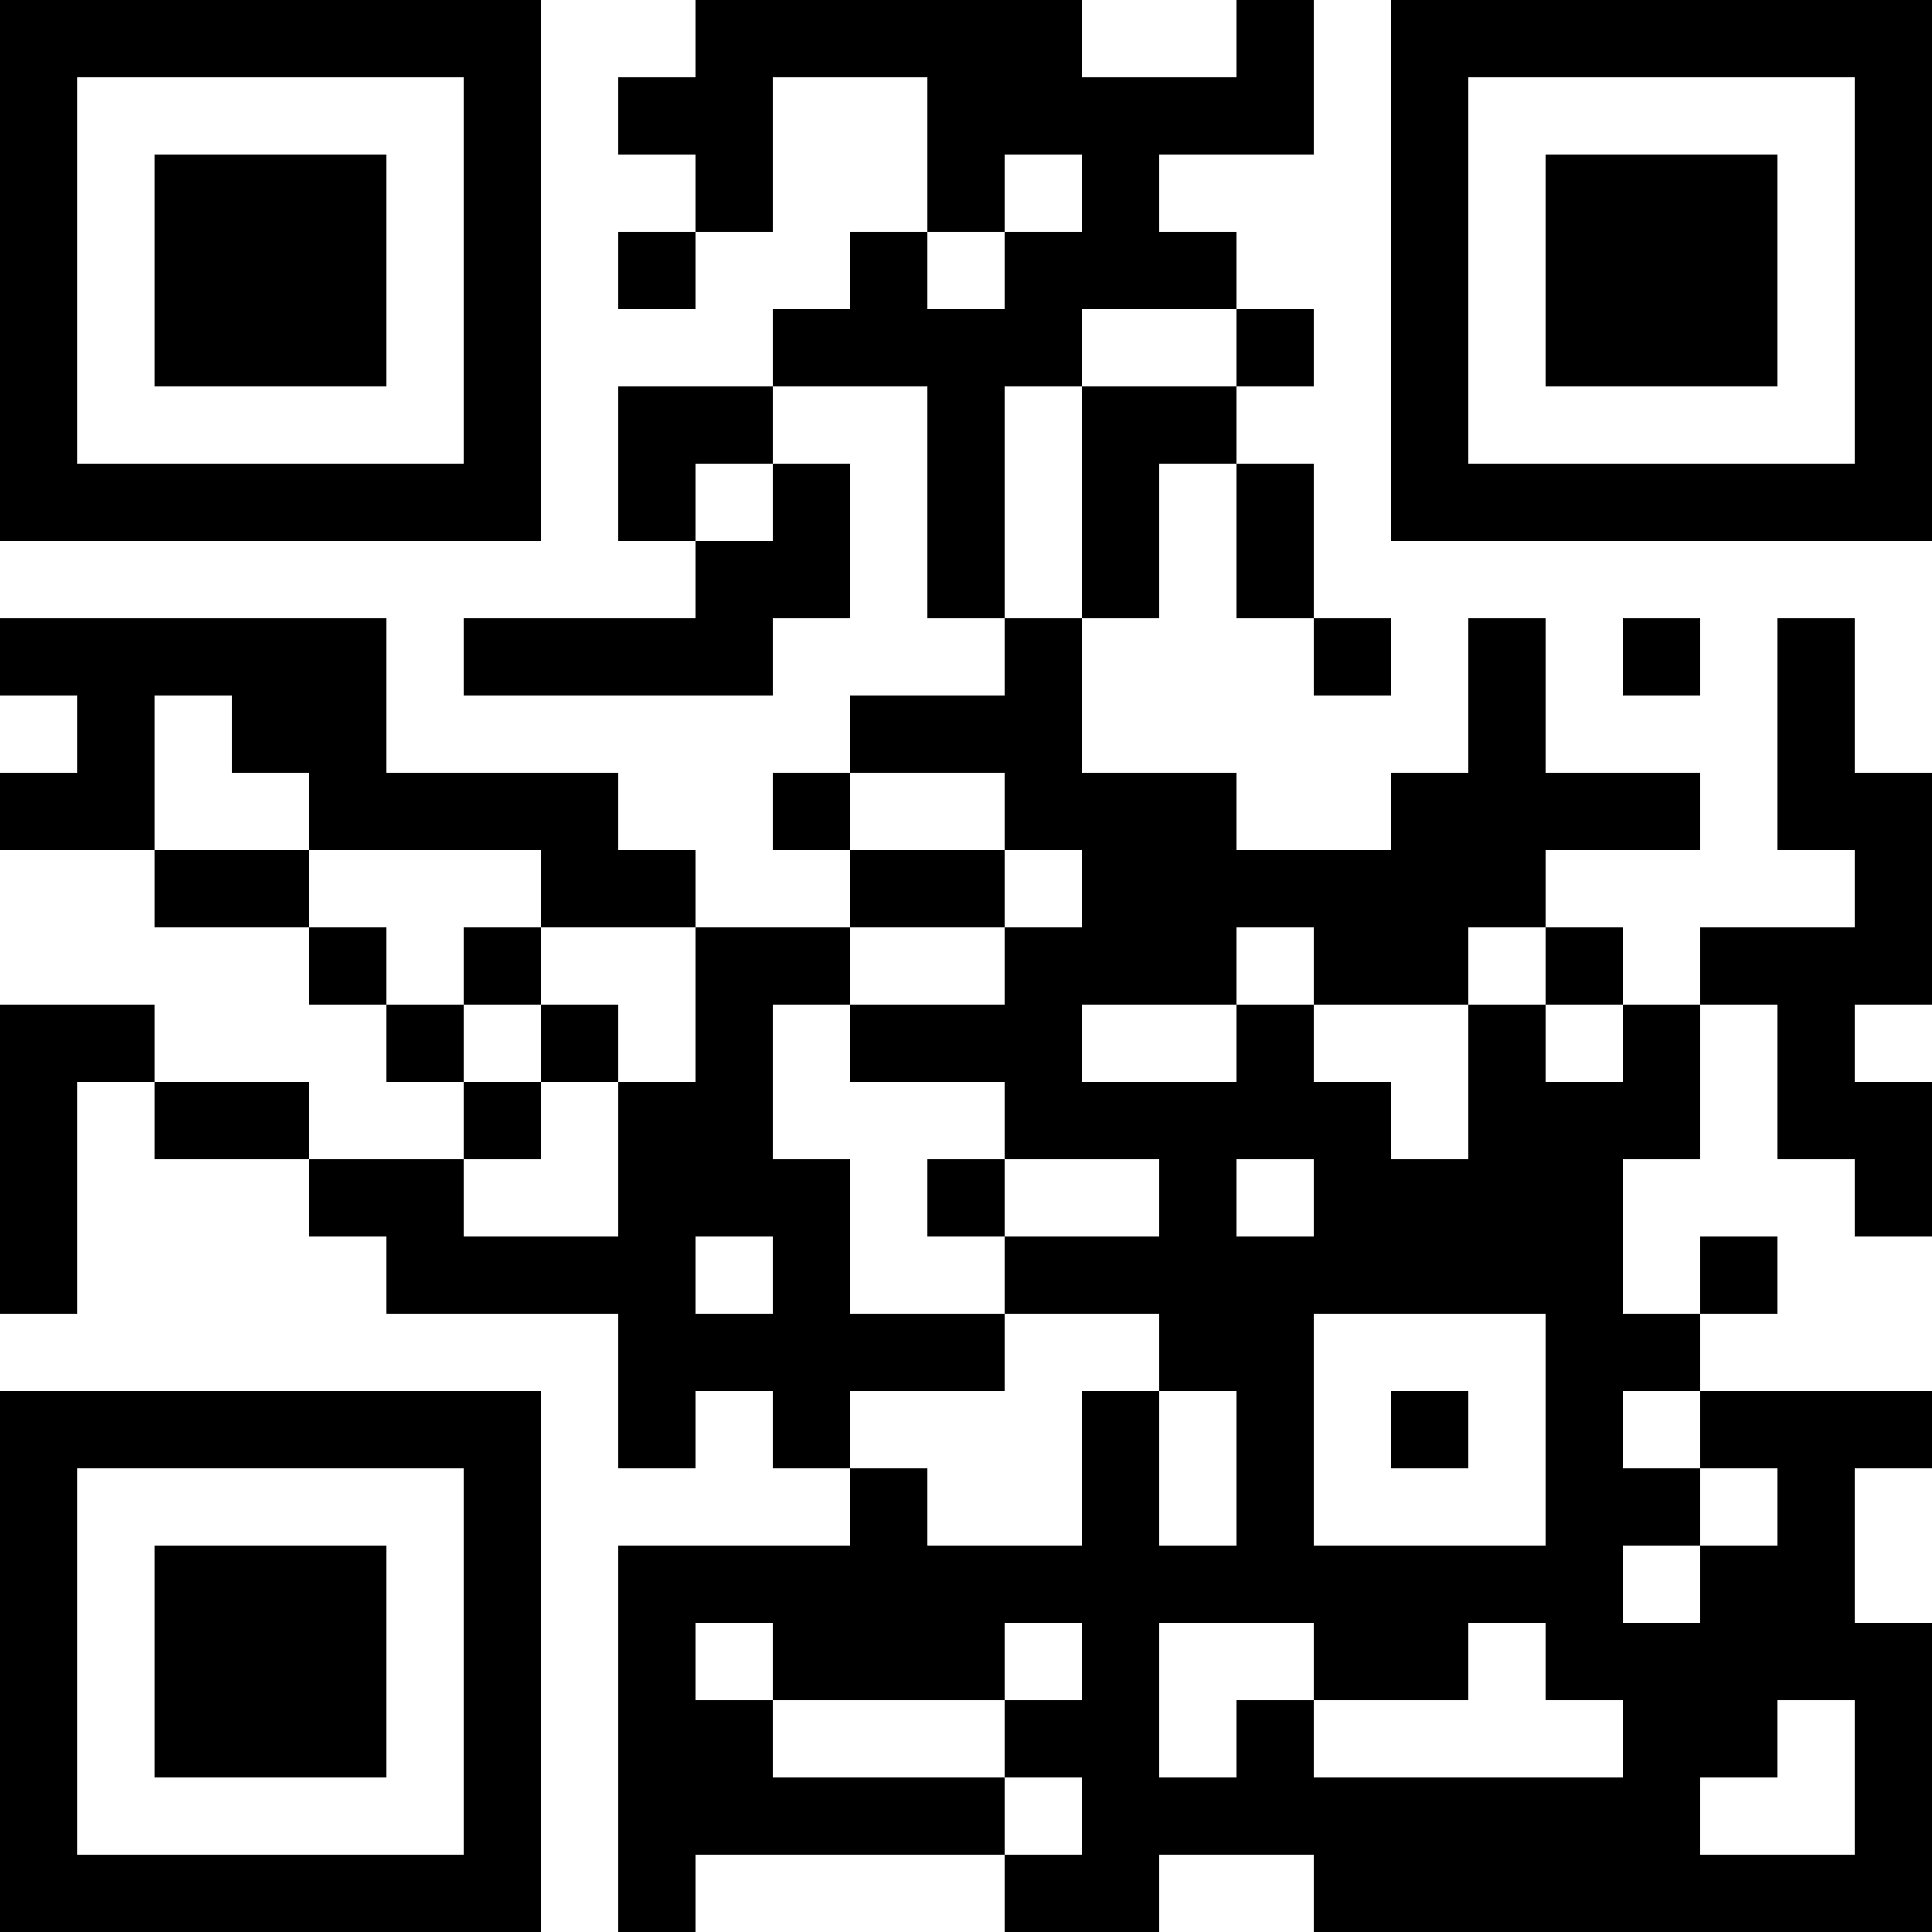 <?xml version="1.0" encoding="UTF-8"?>
<svg xmlns="http://www.w3.org/2000/svg" version="1.1" width="100" height="100" viewBox="0 0 100 100"><rect x="0" y="0" width="100" height="100" fill="#ffffff"/><g transform="scale(4)"><g transform="translate(0,0)"><path fill-rule="evenodd" d="M9 0L9 1L8 1L8 2L9 2L9 3L8 3L8 4L9 4L9 3L10 3L10 1L12 1L12 3L11 3L11 4L10 4L10 5L8 5L8 7L9 7L9 8L6 8L6 9L10 9L10 8L11 8L11 6L10 6L10 5L12 5L12 8L13 8L13 9L11 9L11 10L10 10L10 11L11 11L11 12L9 12L9 11L8 11L8 10L5 10L5 8L0 8L0 9L1 9L1 10L0 10L0 11L2 11L2 12L4 12L4 13L5 13L5 14L6 14L6 15L4 15L4 14L2 14L2 13L0 13L0 17L1 17L1 14L2 14L2 15L4 15L4 16L5 16L5 17L8 17L8 19L9 19L9 18L10 18L10 19L11 19L11 20L8 20L8 25L9 25L9 24L13 24L13 25L15 25L15 24L17 24L17 25L25 25L25 21L24 21L24 19L25 19L25 18L22 18L22 17L23 17L23 16L22 16L22 17L21 17L21 15L22 15L22 13L23 13L23 15L24 15L24 16L25 16L25 14L24 14L24 13L25 13L25 10L24 10L24 8L23 8L23 11L24 11L24 12L22 12L22 13L21 13L21 12L20 12L20 11L22 11L22 10L20 10L20 8L19 8L19 10L18 10L18 11L16 11L16 10L14 10L14 8L15 8L15 6L16 6L16 8L17 8L17 9L18 9L18 8L17 8L17 6L16 6L16 5L17 5L17 4L16 4L16 3L15 3L15 2L17 2L17 0L16 0L16 1L14 1L14 0ZM13 2L13 3L12 3L12 4L13 4L13 3L14 3L14 2ZM14 4L14 5L13 5L13 8L14 8L14 5L16 5L16 4ZM9 6L9 7L10 7L10 6ZM21 8L21 9L22 9L22 8ZM2 9L2 11L4 11L4 12L5 12L5 13L6 13L6 14L7 14L7 15L6 15L6 16L8 16L8 14L9 14L9 12L7 12L7 11L4 11L4 10L3 10L3 9ZM11 10L11 11L13 11L13 12L11 12L11 13L10 13L10 15L11 15L11 17L13 17L13 18L11 18L11 19L12 19L12 20L14 20L14 18L15 18L15 20L16 20L16 18L15 18L15 17L13 17L13 16L15 16L15 15L13 15L13 14L11 14L11 13L13 13L13 12L14 12L14 11L13 11L13 10ZM6 12L6 13L7 13L7 14L8 14L8 13L7 13L7 12ZM16 12L16 13L14 13L14 14L16 14L16 13L17 13L17 14L18 14L18 15L19 15L19 13L20 13L20 14L21 14L21 13L20 13L20 12L19 12L19 13L17 13L17 12ZM12 15L12 16L13 16L13 15ZM16 15L16 16L17 16L17 15ZM9 16L9 17L10 17L10 16ZM17 17L17 20L20 20L20 17ZM18 18L18 19L19 19L19 18ZM21 18L21 19L22 19L22 20L21 20L21 21L22 21L22 20L23 20L23 19L22 19L22 18ZM9 21L9 22L10 22L10 23L13 23L13 24L14 24L14 23L13 23L13 22L14 22L14 21L13 21L13 22L10 22L10 21ZM15 21L15 23L16 23L16 22L17 22L17 23L21 23L21 22L20 22L20 21L19 21L19 22L17 22L17 21ZM23 22L23 23L22 23L22 24L24 24L24 22ZM0 0L0 7L7 7L7 0ZM1 1L1 6L6 6L6 1ZM2 2L2 5L5 5L5 2ZM18 0L18 7L25 7L25 0ZM19 1L19 6L24 6L24 1ZM20 2L20 5L23 5L23 2ZM0 18L0 25L7 25L7 18ZM1 19L1 24L6 24L6 19ZM2 20L2 23L5 23L5 20Z" fill="#000000"/></g></g></svg>
